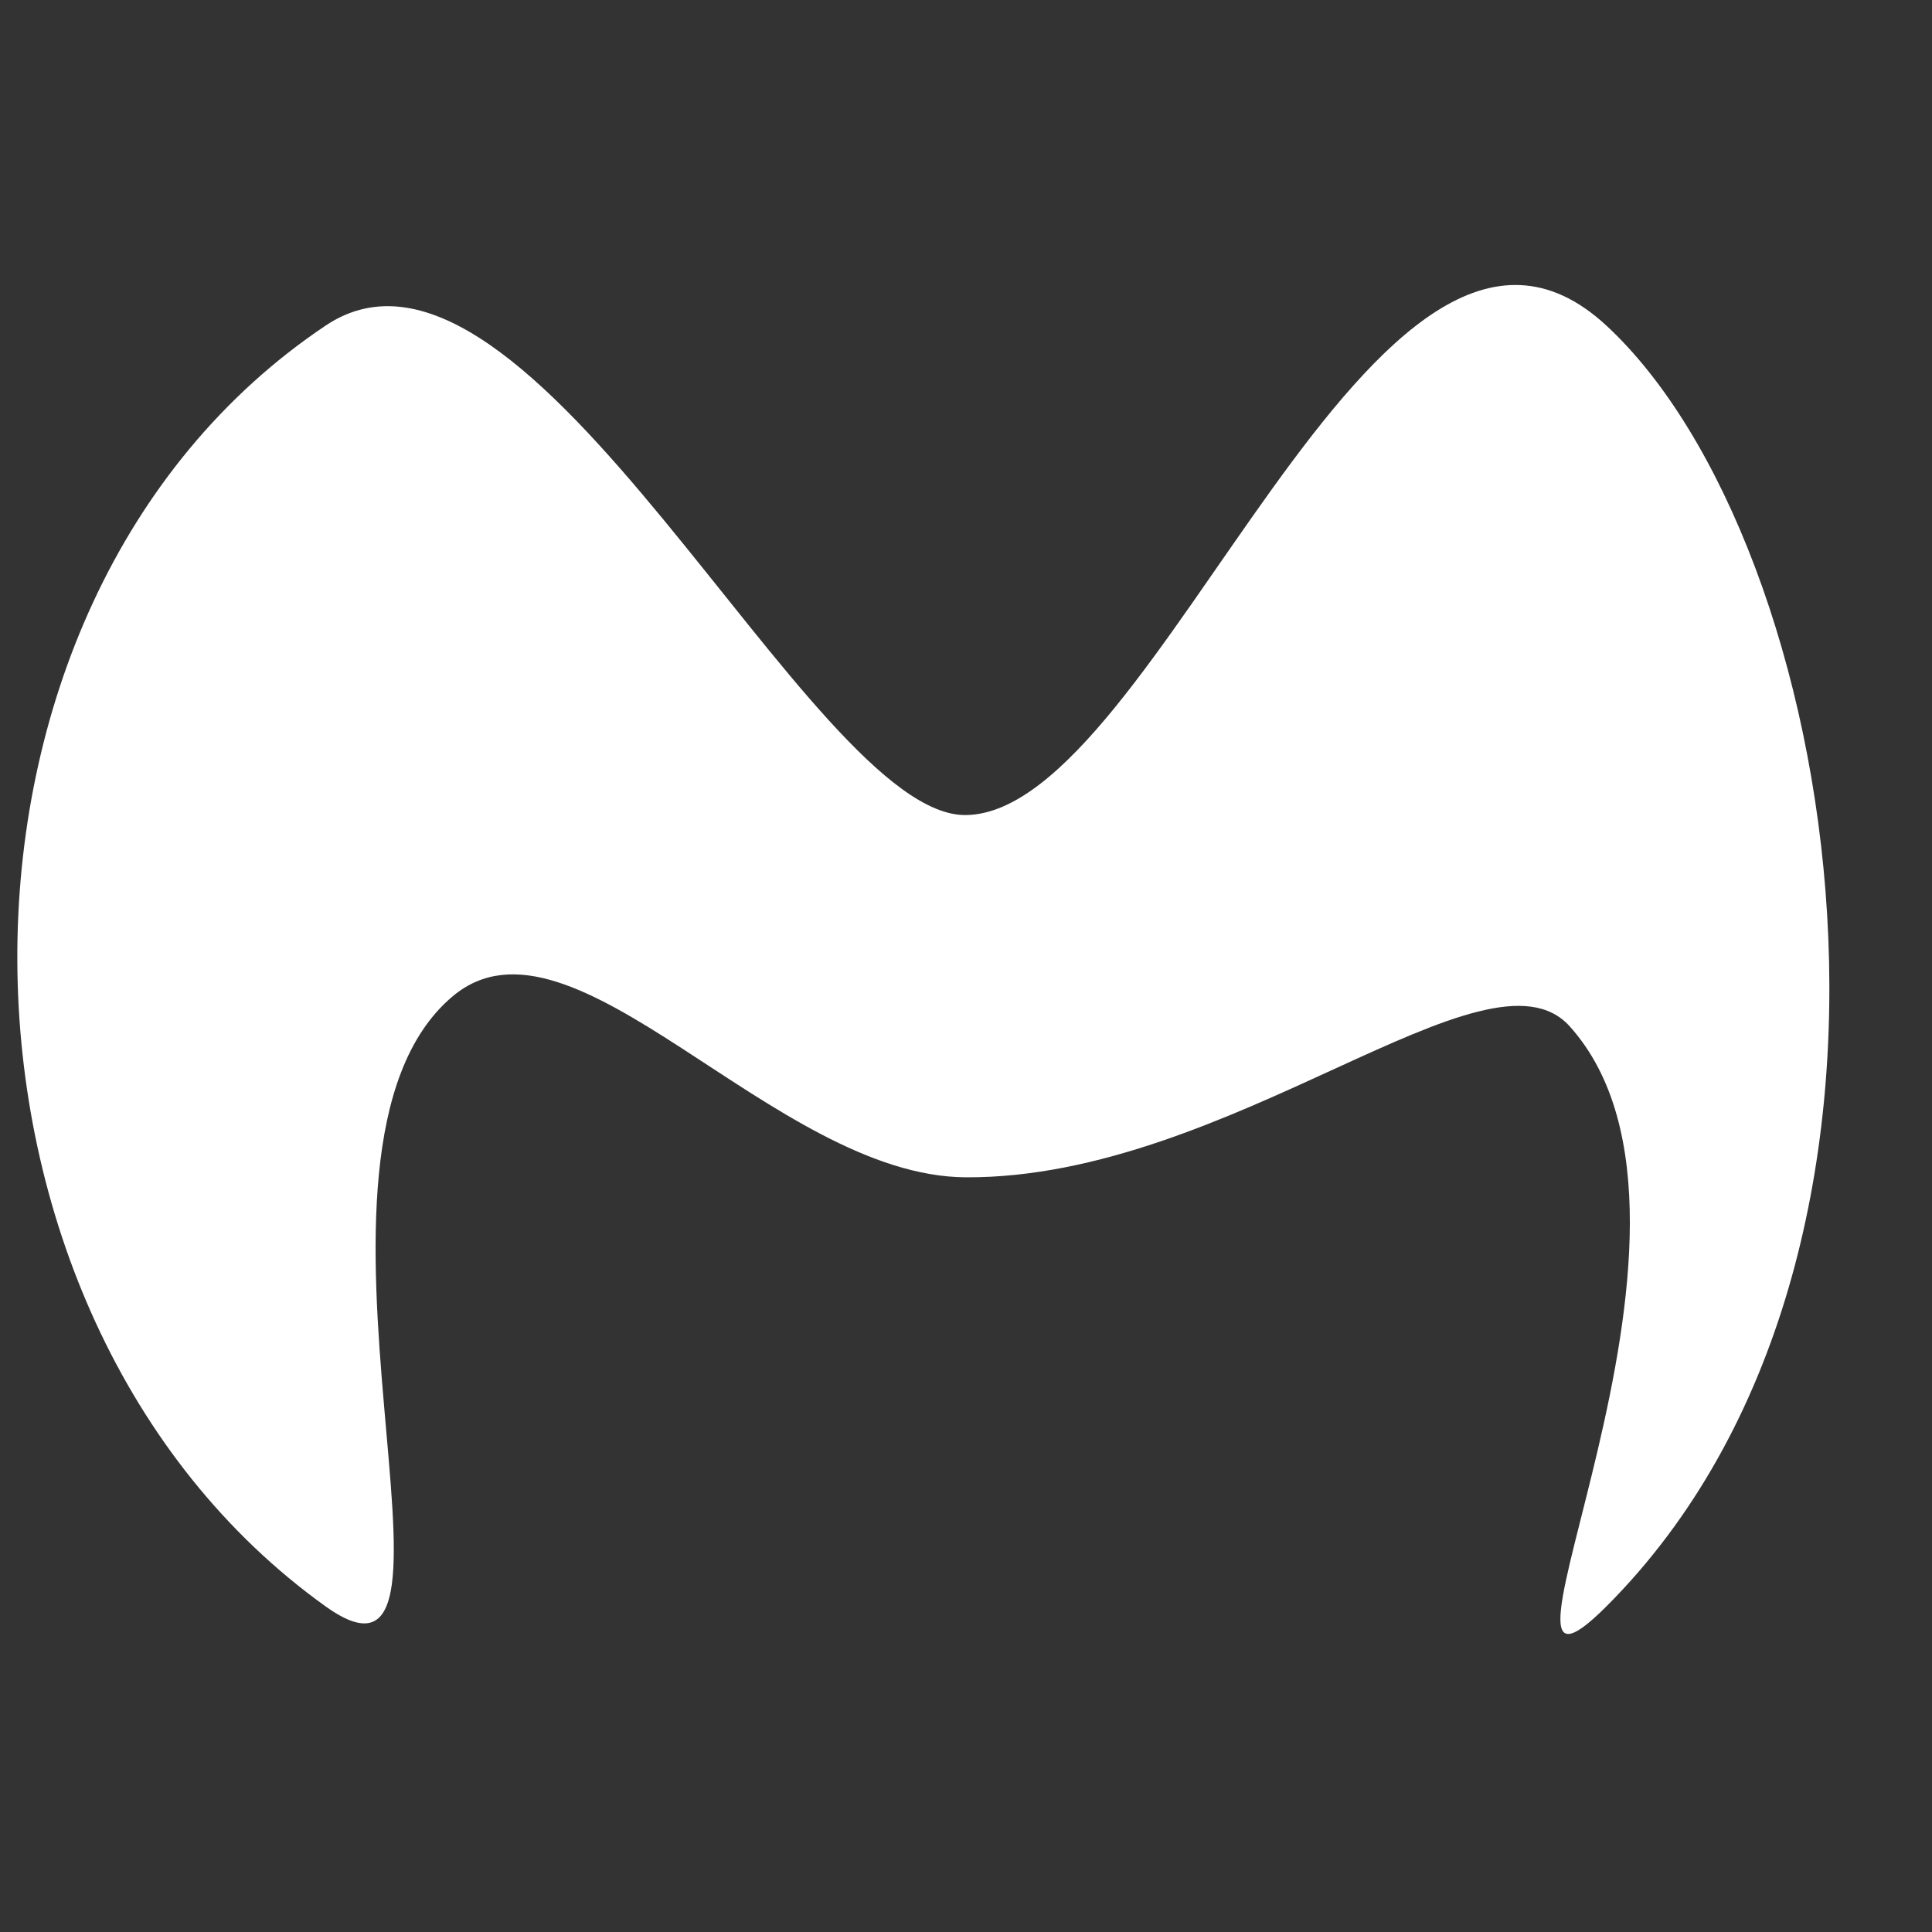 <svg width="32" height="32" viewBox="0 0 32 32" fill="none" xmlns="http://www.w3.org/2000/svg">
<rect x="0" y="0" width="32" height="32" fill="#333333" stroke="none"/>
<g clip-path="url(#clip0_18_650)">
<path d="M5.393 26.607C-1.341 21.782 -1.489 10.005 5.393 5.393C8.769 3.131 13.417 13.537 16 13.5C19.197 13.454 22.782 1.85 26.607 5.393C30.5 9 32.465 20.749 26.607 26.607C24.054 29.159 28.986 20.326 26 17C24.641 15.487 20.386 19.52 16 19.5C12.815 19.485 9.49 14.831 7.5 16.5C4.431 19.074 8.234 28.641 5.393 26.607Z" fill="white"/>
</g>
<defs>
<clipPath id="clip0_18_650">
<rect width="32" height="32" fill="white"/>
</clipPath>
</defs>
</svg>
